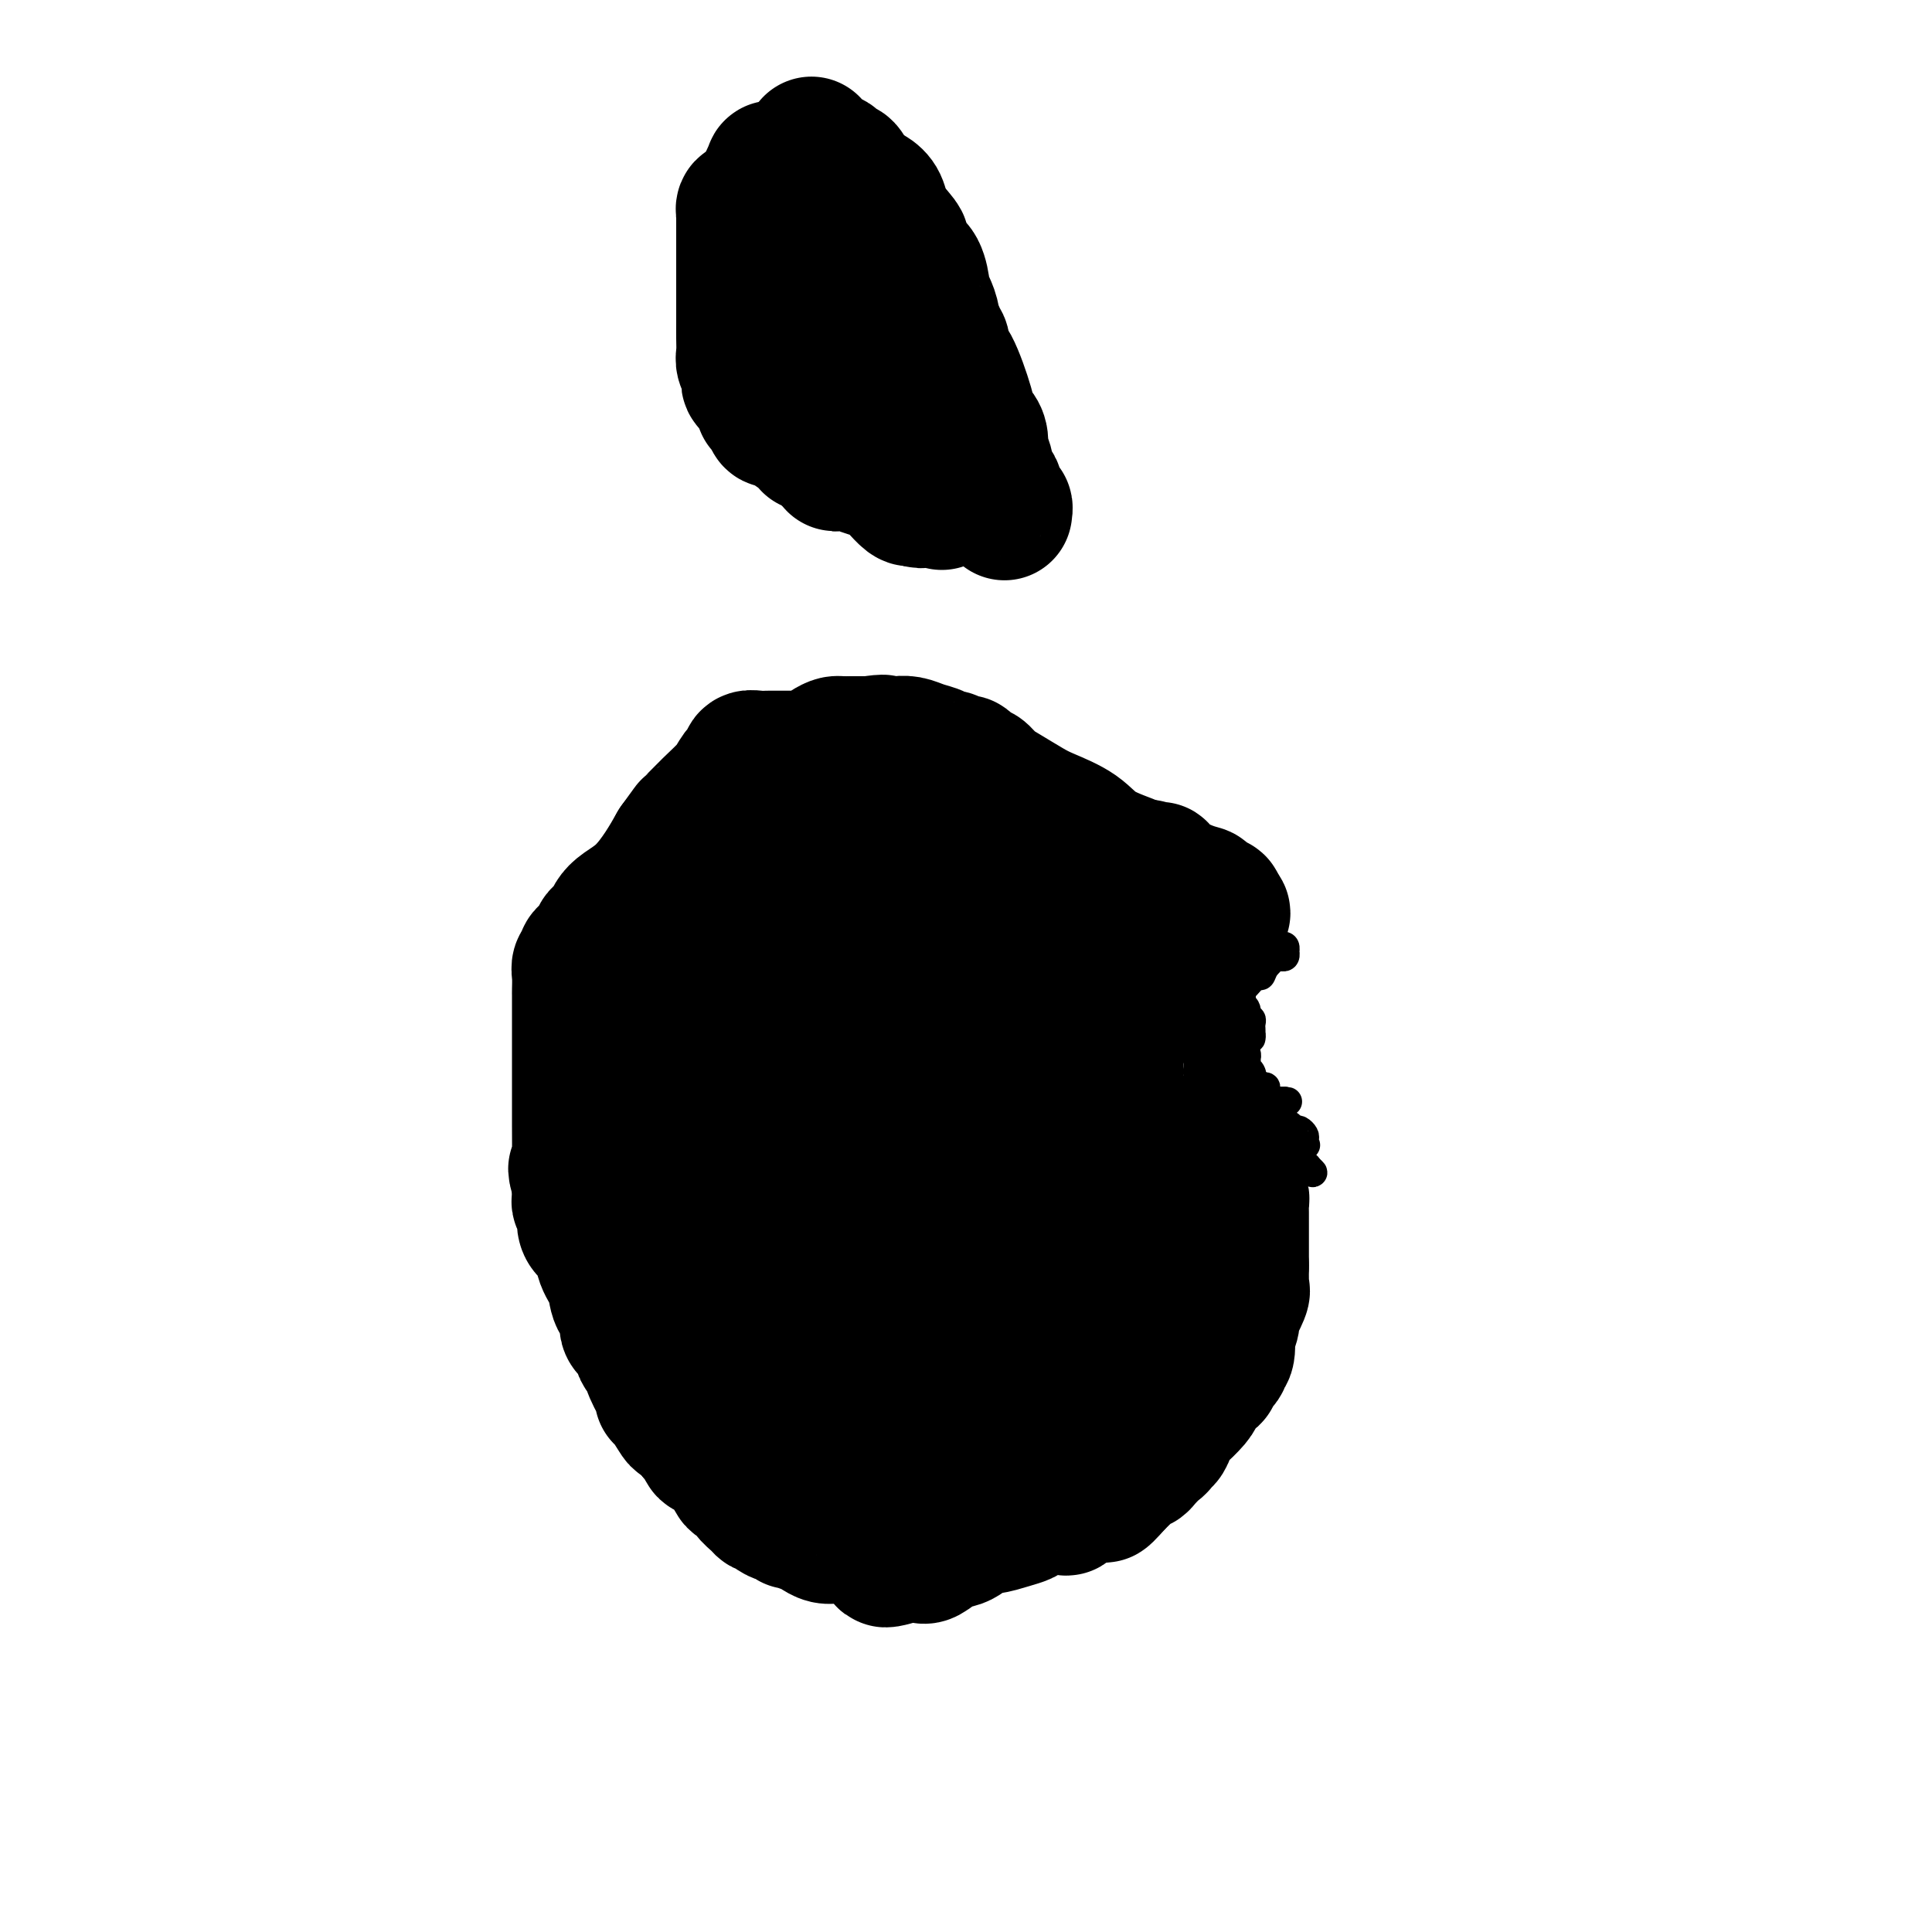 <svg viewBox='0 0 400 400' version='1.1' xmlns='http://www.w3.org/2000/svg' xmlns:xlink='http://www.w3.org/1999/xlink'><g fill='none' stroke='#000000' stroke-width='28' stroke-linecap='round' stroke-linejoin='round'><path d='M246,197c0.227,-0.002 0.454,-0.005 0,0c-0.454,0.005 -1.589,0.016 -2,0c-0.411,-0.016 -0.098,-0.059 0,0c0.098,0.059 -0.020,0.220 0,0c0.020,-0.220 0.179,-0.822 0,-1c-0.179,-0.178 -0.696,0.069 -1,0c-0.304,-0.069 -0.396,-0.452 -1,-1c-0.604,-0.548 -1.718,-1.260 -2,-2c-0.282,-0.740 0.270,-1.507 0,-2c-0.270,-0.493 -1.363,-0.712 -2,-1c-0.637,-0.288 -0.819,-0.644 -1,-1'/><path d='M237,189c-1.555,-1.431 -0.941,-1.010 -1,-1c-0.059,0.010 -0.789,-0.393 -1,-1c-0.211,-0.607 0.097,-1.420 0,-2c-0.097,-0.580 -0.600,-0.929 -1,-1c-0.400,-0.071 -0.699,0.135 -1,0c-0.301,-0.135 -0.605,-0.610 -1,-1c-0.395,-0.390 -0.879,-0.696 -1,-1c-0.121,-0.304 0.123,-0.605 0,-1c-0.123,-0.395 -0.613,-0.883 -1,-1c-0.387,-0.117 -0.670,0.136 -1,0c-0.330,-0.136 -0.706,-0.663 -1,-1c-0.294,-0.337 -0.505,-0.486 -1,-1c-0.495,-0.514 -1.274,-1.393 -2,-2c-0.726,-0.607 -1.400,-0.940 -2,-1c-0.600,-0.060 -1.125,0.154 -2,0c-0.875,-0.154 -2.099,-0.675 -3,-1c-0.901,-0.325 -1.478,-0.455 -3,-1c-1.522,-0.545 -3.991,-1.505 -6,-2c-2.009,-0.495 -3.560,-0.524 -5,-1c-1.440,-0.476 -2.769,-1.400 -4,-2c-1.231,-0.600 -2.362,-0.878 -3,-1c-0.638,-0.122 -0.782,-0.089 -1,0c-0.218,0.089 -0.509,0.234 -1,0c-0.491,-0.234 -1.181,-0.847 -2,-1c-0.819,-0.153 -1.766,0.155 -2,0c-0.234,-0.155 0.245,-0.772 0,-1c-0.245,-0.228 -1.213,-0.065 -2,0c-0.787,0.065 -1.394,0.033 -2,0'/><path d='M187,165c-5.929,-1.702 -1.751,-0.456 -1,0c0.751,0.456 -1.926,0.122 -3,0c-1.074,-0.122 -0.547,-0.033 -1,0c-0.453,0.033 -1.888,0.009 -3,0c-1.112,-0.009 -1.901,-0.002 -2,0c-0.099,0.002 0.493,0.001 0,0c-0.493,-0.001 -2.073,0.000 -3,0c-0.927,-0.000 -1.203,-0.001 -2,0c-0.797,0.001 -2.114,0.003 -3,0c-0.886,-0.003 -1.340,-0.011 -2,0c-0.660,0.011 -1.527,0.042 -2,0c-0.473,-0.042 -0.554,-0.157 -1,0c-0.446,0.157 -1.258,0.585 -2,1c-0.742,0.415 -1.416,0.818 -2,1c-0.584,0.182 -1.079,0.142 -2,0c-0.921,-0.142 -2.270,-0.386 -3,0c-0.730,0.386 -0.842,1.402 -1,2c-0.158,0.598 -0.361,0.779 -1,1c-0.639,0.221 -1.715,0.483 -2,1c-0.285,0.517 0.222,1.289 0,2c-0.222,0.711 -1.171,1.360 -2,2c-0.829,0.640 -1.536,1.272 -2,2c-0.464,0.728 -0.686,1.553 -1,2c-0.314,0.447 -0.722,0.517 -1,1c-0.278,0.483 -0.427,1.379 -1,2c-0.573,0.621 -1.572,0.967 -2,2c-0.428,1.033 -0.286,2.752 -1,4c-0.714,1.248 -2.284,2.025 -3,3c-0.716,0.975 -0.577,2.147 -1,3c-0.423,0.853 -1.406,1.387 -2,2c-0.594,0.613 -0.797,1.307 -1,2'/><path d='M134,198c-3.188,4.995 -0.658,1.982 0,1c0.658,-0.982 -0.556,0.065 -1,1c-0.444,0.935 -0.118,1.756 0,2c0.118,0.244 0.028,-0.088 0,0c-0.028,0.088 0.007,0.597 0,1c-0.007,0.403 -0.055,0.699 0,1c0.055,0.301 0.212,0.607 0,1c-0.212,0.393 -0.793,0.874 -1,1c-0.207,0.126 -0.040,-0.103 0,0c0.040,0.103 -0.046,0.539 0,1c0.046,0.461 0.222,0.949 0,1c-0.222,0.051 -0.844,-0.334 -1,0c-0.156,0.334 0.154,1.386 0,2c-0.154,0.614 -0.773,0.791 -1,1c-0.227,0.209 -0.064,0.451 0,1c0.064,0.549 0.027,1.405 0,2c-0.027,0.595 -0.046,0.929 0,1c0.046,0.071 0.156,-0.123 0,0c-0.156,0.123 -0.578,0.561 -1,1'/><path d='M129,216c-1.000,2.959 -1.000,1.356 -1,1c-0.000,-0.356 -0.000,0.534 0,1c0.000,0.466 0.000,0.506 0,1c-0.000,0.494 -0.000,1.440 0,2c0.000,0.560 0.000,0.733 0,1c-0.000,0.267 -0.000,0.628 0,1c0.000,0.372 0.001,0.755 0,1c-0.001,0.245 -0.004,0.351 0,1c0.004,0.649 0.015,1.841 0,3c-0.015,1.159 -0.057,2.285 0,3c0.057,0.715 0.211,1.019 0,2c-0.211,0.981 -0.789,2.639 -1,4c-0.211,1.361 -0.057,2.424 0,3c0.057,0.576 0.015,0.666 0,1c-0.015,0.334 -0.004,0.914 0,2c0.004,1.086 0.001,2.679 0,3c-0.001,0.321 0.000,-0.630 0,0c-0.000,0.630 -0.001,2.842 0,4c0.001,1.158 0.004,1.263 0,2c-0.004,0.737 -0.016,2.107 0,3c0.016,0.893 0.061,1.308 0,2c-0.061,0.692 -0.227,1.659 0,2c0.227,0.341 0.847,0.055 1,1c0.153,0.945 -0.162,3.119 0,4c0.162,0.881 0.802,0.467 1,1c0.198,0.533 -0.046,2.012 0,3c0.046,0.988 0.383,1.486 1,2c0.617,0.514 1.516,1.045 2,2c0.484,0.955 0.553,2.334 1,3c0.447,0.666 1.270,0.619 2,1c0.730,0.381 1.365,1.191 2,2'/><path d='M137,278c1.457,3.586 0.098,3.051 0,3c-0.098,-0.051 1.063,0.382 2,1c0.937,0.618 1.650,1.422 2,2c0.350,0.578 0.338,0.930 1,2c0.662,1.070 1.998,2.859 3,4c1.002,1.141 1.669,1.636 2,2c0.331,0.364 0.326,0.599 1,1c0.674,0.401 2.029,0.969 3,2c0.971,1.031 1.560,2.525 2,3c0.440,0.475 0.732,-0.068 1,0c0.268,0.068 0.511,0.748 1,1c0.489,0.252 1.223,0.077 2,0c0.777,-0.077 1.598,-0.056 2,0c0.402,0.056 0.385,0.147 1,0c0.615,-0.147 1.863,-0.533 4,0c2.137,0.533 5.163,1.985 7,3c1.837,1.015 2.485,1.592 5,2c2.515,0.408 6.898,0.645 9,1c2.102,0.355 1.922,0.827 2,1c0.078,0.173 0.415,0.046 1,0c0.585,-0.046 1.419,-0.013 2,0c0.581,0.013 0.909,0.005 1,0c0.091,-0.005 -0.055,-0.008 0,0c0.055,0.008 0.310,0.027 1,0c0.690,-0.027 1.814,-0.100 3,0c1.186,0.100 2.435,0.373 4,0c1.565,-0.373 3.447,-1.392 5,-2c1.553,-0.608 2.776,-0.804 4,-1'/><path d='M208,303c3.923,-0.342 3.729,0.303 4,0c0.271,-0.303 1.005,-1.553 2,-2c0.995,-0.447 2.249,-0.091 3,0c0.751,0.091 0.999,-0.085 2,0c1.001,0.085 2.754,0.430 4,0c1.246,-0.430 1.986,-1.634 3,-2c1.014,-0.366 2.302,0.106 3,0c0.698,-0.106 0.805,-0.790 1,-1c0.195,-0.210 0.478,0.055 1,0c0.522,-0.055 1.281,-0.432 2,-1c0.719,-0.568 1.397,-1.329 2,-2c0.603,-0.671 1.132,-1.251 2,-2c0.868,-0.749 2.075,-1.668 3,-3c0.925,-1.332 1.569,-3.078 2,-4c0.431,-0.922 0.651,-1.021 1,-1c0.349,0.021 0.829,0.160 1,0c0.171,-0.160 0.034,-0.619 0,-1c-0.034,-0.381 0.035,-0.683 0,-1c-0.035,-0.317 -0.176,-0.648 0,-1c0.176,-0.352 0.668,-0.724 1,-1c0.332,-0.276 0.505,-0.455 1,-1c0.495,-0.545 1.313,-1.457 2,-3c0.687,-1.543 1.242,-3.718 2,-5c0.758,-1.282 1.720,-1.671 2,-2c0.280,-0.329 -0.121,-0.599 0,-1c0.121,-0.401 0.764,-0.932 1,-1c0.236,-0.068 0.063,0.328 0,0c-0.063,-0.328 -0.018,-1.379 0,-2c0.018,-0.621 0.009,-0.810 0,-1'/><path d='M253,265c3.094,-5.129 0.829,-1.951 0,-1c-0.829,0.951 -0.222,-0.326 0,-1c0.222,-0.674 0.060,-0.747 0,-1c-0.060,-0.253 -0.016,-0.687 0,-1c0.016,-0.313 0.004,-0.506 0,-1c-0.004,-0.494 -0.001,-1.288 0,-2c0.001,-0.712 0.000,-1.340 0,-2c-0.000,-0.660 -0.000,-1.352 0,-2c0.000,-0.648 0.000,-1.251 0,-2c-0.000,-0.749 -0.000,-1.642 0,-2c0.000,-0.358 0.000,-0.179 0,0'/><path d='M253,250c0.046,-2.321 0.162,-0.622 0,0c-0.162,0.622 -0.603,0.167 -1,0c-0.397,-0.167 -0.751,-0.048 -1,0c-0.249,0.048 -0.391,0.023 -1,0c-0.609,-0.023 -1.683,-0.044 -2,0c-0.317,0.044 0.122,0.152 0,0c-0.122,-0.152 -0.806,-0.563 -1,-1c-0.194,-0.437 0.100,-0.900 0,-1c-0.100,-0.100 -0.595,0.162 -1,0c-0.405,-0.162 -0.722,-0.749 -1,-1c-0.278,-0.251 -0.518,-0.166 -1,0c-0.482,0.166 -1.205,0.414 -2,0c-0.795,-0.414 -1.661,-1.489 -3,-2c-1.339,-0.511 -3.152,-0.459 -4,-1c-0.848,-0.541 -0.733,-1.677 -1,-2c-0.267,-0.323 -0.917,0.166 -1,0c-0.083,-0.166 0.399,-0.989 0,-1c-0.399,-0.011 -1.680,0.789 -2,0c-0.320,-0.789 0.321,-3.168 0,-4c-0.321,-0.832 -1.603,-0.116 -2,0c-0.397,0.116 0.090,-0.367 0,-1c-0.090,-0.633 -0.756,-1.417 -1,-2c-0.244,-0.583 -0.066,-0.965 0,-1c0.066,-0.035 0.019,0.276 0,0c-0.019,-0.276 -0.009,-1.138 0,-2'/><path d='M228,231c-1.083,-2.447 -0.290,-2.066 0,-2c0.290,0.066 0.078,-0.184 0,-1c-0.078,-0.816 -0.021,-2.196 0,-3c0.021,-0.804 0.006,-1.030 0,-2c-0.006,-0.970 -0.002,-2.683 0,-4c0.002,-1.317 0.001,-2.239 0,-3c-0.001,-0.761 -0.001,-1.360 0,-2c0.001,-0.640 0.004,-1.321 0,-2c-0.004,-0.679 -0.015,-1.358 0,-2c0.015,-0.642 0.056,-1.248 0,-2c-0.056,-0.752 -0.208,-1.650 0,-2c0.208,-0.350 0.778,-0.153 1,0c0.222,0.153 0.097,0.261 0,0c-0.097,-0.261 -0.167,-0.892 0,-1c0.167,-0.108 0.571,0.308 1,0c0.429,-0.308 0.885,-1.340 1,-2c0.115,-0.660 -0.110,-0.947 0,-1c0.110,-0.053 0.555,0.130 1,0c0.445,-0.130 0.889,-0.571 1,-1c0.111,-0.429 -0.110,-0.846 0,-1c0.110,-0.154 0.552,-0.045 1,0c0.448,0.045 0.902,0.026 1,0c0.098,-0.026 -0.159,-0.059 0,0c0.159,0.059 0.733,0.212 1,0c0.267,-0.212 0.226,-0.788 1,-1c0.774,-0.212 2.364,-0.061 3,0c0.636,0.061 0.318,0.030 0,0'/><path d='M240,199c1.927,-1.089 1.244,-0.812 1,-1c-0.244,-0.188 -0.051,-0.843 0,-1c0.051,-0.157 -0.041,0.183 0,0c0.041,-0.183 0.215,-0.890 0,-1c-0.215,-0.110 -0.818,0.378 -1,0c-0.182,-0.378 0.056,-1.624 0,-2c-0.056,-0.376 -0.408,0.116 -1,0c-0.592,-0.116 -1.426,-0.839 -2,-1c-0.574,-0.161 -0.889,0.240 -1,0c-0.111,-0.240 -0.019,-1.122 -1,-2c-0.981,-0.878 -3.036,-1.751 -4,-2c-0.964,-0.249 -0.836,0.125 -1,0c-0.164,-0.125 -0.618,-0.750 -1,-1c-0.382,-0.250 -0.691,-0.125 -1,0'/><path d='M228,188c-1.860,-0.928 -1.009,-0.249 -1,0c0.009,0.249 -0.825,0.067 -1,0c-0.175,-0.067 0.308,-0.018 0,0c-0.308,0.018 -1.406,0.005 -2,0c-0.594,-0.005 -0.683,-0.001 -1,0c-0.317,0.001 -0.864,0.000 -1,0c-0.136,-0.000 0.137,0.000 0,0c-0.137,-0.000 -0.684,-0.001 -1,0c-0.316,0.001 -0.399,0.002 -1,0c-0.601,-0.002 -1.719,-0.008 -3,0c-1.281,0.008 -2.724,0.031 -4,0c-1.276,-0.031 -2.385,-0.115 -3,0c-0.615,0.115 -0.735,0.430 -1,0c-0.265,-0.430 -0.676,-1.603 -1,-2c-0.324,-0.397 -0.561,-0.017 -1,0c-0.439,0.017 -1.079,-0.329 -2,-1c-0.921,-0.671 -2.124,-1.668 -3,-2c-0.876,-0.332 -1.425,0.002 -2,0c-0.575,-0.002 -1.176,-0.340 -2,-1c-0.824,-0.660 -1.870,-1.642 -3,-2c-1.130,-0.358 -2.344,-0.093 -3,0c-0.656,0.093 -0.753,0.015 -1,0c-0.247,-0.015 -0.643,0.035 -1,0c-0.357,-0.035 -0.673,-0.153 -1,0c-0.327,0.153 -0.663,0.576 -1,1'/><path d='M188,181c-1.250,0.336 -0.874,0.677 -1,1c-0.126,0.323 -0.755,0.629 -1,1c-0.245,0.371 -0.107,0.807 0,1c0.107,0.193 0.183,0.142 0,0c-0.183,-0.142 -0.624,-0.375 -1,0c-0.376,0.375 -0.686,1.359 -1,2c-0.314,0.641 -0.631,0.941 -1,1c-0.369,0.059 -0.791,-0.122 -1,0c-0.209,0.122 -0.204,0.546 -1,1c-0.796,0.454 -2.391,0.939 -3,1c-0.609,0.061 -0.230,-0.300 -1,0c-0.770,0.300 -2.687,1.261 -4,2c-1.313,0.739 -2.020,1.255 -3,2c-0.980,0.745 -2.234,1.720 -3,2c-0.766,0.280 -1.046,-0.136 -1,0c0.046,0.136 0.416,0.824 0,1c-0.416,0.176 -1.620,-0.161 -2,0c-0.380,0.161 0.063,0.820 0,1c-0.063,0.180 -0.632,-0.117 -1,0c-0.368,0.117 -0.535,0.649 -1,1c-0.465,0.351 -1.228,0.520 -2,1c-0.772,0.480 -1.555,1.269 -2,2c-0.445,0.731 -0.554,1.403 -1,2c-0.446,0.597 -1.230,1.119 -2,2c-0.770,0.881 -1.527,2.120 -2,3c-0.473,0.880 -0.663,1.401 -1,2c-0.337,0.599 -0.822,1.277 -1,2c-0.178,0.723 -0.051,1.492 0,2c0.051,0.508 0.025,0.754 0,1'/><path d='M151,215c-1.083,2.943 -0.290,3.302 0,4c0.290,0.698 0.078,1.736 0,3c-0.078,1.264 -0.021,2.754 0,4c0.021,1.246 0.006,2.247 0,5c-0.006,2.753 -0.002,7.260 0,9c0.002,1.740 0.002,0.715 0,1c-0.002,0.285 -0.006,1.880 0,3c0.006,1.120 0.022,1.764 0,2c-0.022,0.236 -0.083,0.062 0,0c0.083,-0.062 0.309,-0.012 1,0c0.691,0.012 1.847,-0.013 3,0c1.153,0.013 2.302,0.063 3,0c0.698,-0.063 0.945,-0.240 2,-1c1.055,-0.760 2.918,-2.102 4,-3c1.082,-0.898 1.381,-1.350 2,-2c0.619,-0.650 1.557,-1.498 2,-2c0.443,-0.502 0.391,-0.658 1,-1c0.609,-0.342 1.880,-0.870 3,-2c1.120,-1.130 2.090,-2.863 3,-4c0.910,-1.137 1.761,-1.677 2,-3c0.239,-1.323 -0.132,-3.430 0,-4c0.132,-0.570 0.767,0.395 1,0c0.233,-0.395 0.062,-2.150 0,-3c-0.062,-0.850 -0.017,-0.794 0,-1c0.017,-0.206 0.004,-0.674 0,-1c-0.004,-0.326 -0.001,-0.510 0,-1c0.001,-0.490 0.000,-1.286 0,-2c-0.000,-0.714 -0.000,-1.347 0,-2c0.000,-0.653 0.000,-1.327 0,-2'/><path d='M178,212c0.155,-3.060 0.041,-2.712 0,-3c-0.041,-0.288 -0.011,-1.214 0,-2c0.011,-0.786 0.003,-1.433 0,-2c-0.003,-0.567 -0.001,-1.055 0,-2c0.001,-0.945 0.000,-2.346 0,-3c-0.000,-0.654 -0.000,-0.561 0,-1c0.000,-0.439 0.000,-1.410 0,-2c-0.000,-0.590 -0.000,-0.800 0,-1c0.000,-0.200 0.000,-0.392 0,-1c-0.000,-0.608 -0.000,-1.633 0,-2c0.000,-0.367 0.000,-0.074 0,0c-0.000,0.074 -0.000,-0.069 0,-1c0.000,-0.931 0.001,-2.648 0,-4c-0.001,-1.352 -0.004,-2.337 0,-3c0.004,-0.663 0.016,-1.004 0,-1c-0.016,0.004 -0.061,0.351 0,0c0.061,-0.351 0.228,-1.402 0,-2c-0.228,-0.598 -0.852,-0.742 -1,-1c-0.148,-0.258 0.181,-0.629 0,-1c-0.181,-0.371 -0.871,-0.740 -1,-1c-0.129,-0.260 0.302,-0.409 0,-1c-0.302,-0.591 -1.339,-1.622 -2,-2c-0.661,-0.378 -0.947,-0.102 -1,0c-0.053,0.102 0.128,0.029 0,0c-0.128,-0.029 -0.564,-0.015 -1,0'/><path d='M172,176c-1.033,-0.960 -0.617,-0.358 -1,0c-0.383,0.358 -1.567,0.474 -2,1c-0.433,0.526 -0.116,1.462 0,2c0.116,0.538 0.031,0.678 0,1c-0.031,0.322 -0.007,0.827 0,2c0.007,1.173 -0.004,3.016 0,4c0.004,0.984 0.021,1.110 0,3c-0.021,1.890 -0.081,5.545 0,8c0.081,2.455 0.304,3.712 1,6c0.696,2.288 1.864,5.608 3,8c1.136,2.392 2.241,3.856 4,6c1.759,2.144 4.173,4.967 5,6c0.827,1.033 0.069,0.277 0,0c-0.069,-0.277 0.553,-0.075 1,0c0.447,0.075 0.719,0.021 1,0c0.281,-0.021 0.572,-0.010 1,0c0.428,0.010 0.995,0.019 1,0c0.005,-0.019 -0.552,-0.067 0,0c0.552,0.067 2.213,0.247 3,0c0.787,-0.247 0.699,-0.922 1,-2c0.301,-1.078 0.992,-2.560 2,-4c1.008,-1.440 2.332,-2.839 3,-4c0.668,-1.161 0.681,-2.083 2,-4c1.319,-1.917 3.946,-4.829 6,-7c2.054,-2.171 3.535,-3.601 5,-5c1.465,-1.399 2.915,-2.767 4,-4c1.085,-1.233 1.806,-2.330 2,-3c0.194,-0.670 -0.140,-0.911 0,-1c0.140,-0.089 0.754,-0.025 1,0c0.246,0.025 0.123,0.013 0,0'/><path d='M215,189c4.022,-4.871 1.078,-0.048 0,2c-1.078,2.048 -0.289,1.322 0,2c0.289,0.678 0.077,2.760 0,4c-0.077,1.240 -0.021,1.637 0,2c0.021,0.363 0.006,0.692 0,1c-0.006,0.308 -0.001,0.593 0,1c0.001,0.407 0.000,0.934 0,1c-0.000,0.066 -0.000,-0.330 0,0c0.000,0.330 0.000,1.387 0,2c-0.000,0.613 0.000,0.781 0,1c-0.000,0.219 -0.000,0.488 0,1c0.000,0.512 0.000,1.266 0,2c-0.000,0.734 -0.001,1.448 0,2c0.001,0.552 0.003,0.943 0,2c-0.003,1.057 -0.012,2.780 0,4c0.012,1.220 0.046,1.937 0,3c-0.046,1.063 -0.171,2.470 0,5c0.171,2.530 0.637,6.181 1,9c0.363,2.819 0.623,4.807 1,6c0.377,1.193 0.870,1.592 1,2c0.130,0.408 -0.103,0.826 0,1c0.103,0.174 0.541,0.105 1,0c0.459,-0.105 0.937,-0.245 1,0c0.063,0.245 -0.291,0.874 0,1c0.291,0.126 1.226,-0.250 2,0c0.774,0.250 1.387,1.125 2,2'/><path d='M224,245c1.239,0.718 1.338,1.012 2,1c0.662,-0.012 1.888,-0.332 3,0c1.112,0.332 2.109,1.315 3,2c0.891,0.685 1.675,1.070 3,2c1.325,0.930 3.192,2.403 4,3c0.808,0.597 0.556,0.317 1,1c0.444,0.683 1.583,2.330 3,4c1.417,1.670 3.112,3.365 4,5c0.888,1.635 0.970,3.212 1,4c0.030,0.788 0.007,0.789 0,1c-0.007,0.211 0.001,0.632 0,1c-0.001,0.368 -0.011,0.685 0,1c0.011,0.315 0.043,0.630 0,1c-0.043,0.370 -0.161,0.795 0,1c0.161,0.205 0.602,0.190 0,1c-0.602,0.810 -2.249,2.445 -3,3c-0.751,0.555 -0.608,0.030 -1,0c-0.392,-0.030 -1.319,0.434 -2,1c-0.681,0.566 -1.116,1.233 -2,2c-0.884,0.767 -2.216,1.635 -3,2c-0.784,0.365 -1.018,0.227 -2,1c-0.982,0.773 -2.711,2.456 -4,3c-1.289,0.544 -2.139,-0.050 -3,0c-0.861,0.050 -1.732,0.744 -2,1c-0.268,0.256 0.066,0.073 0,0c-0.066,-0.073 -0.533,-0.037 -1,0'/><path d='M225,286c-3.280,1.547 -1.481,0.415 -1,0c0.481,-0.415 -0.356,-0.111 -1,0c-0.644,0.111 -1.095,0.030 -1,0c0.095,-0.030 0.737,-0.008 0,0c-0.737,0.008 -2.853,0.002 -4,0c-1.147,-0.002 -1.324,-0.001 -2,0c-0.676,0.001 -1.852,0.003 -3,0c-1.148,-0.003 -2.269,-0.011 -4,0c-1.731,0.011 -4.074,0.041 -5,0c-0.926,-0.041 -0.436,-0.155 -1,0c-0.564,0.155 -2.181,0.577 -3,1c-0.819,0.423 -0.840,0.845 -1,1c-0.160,0.155 -0.461,0.041 -1,0c-0.539,-0.041 -1.317,-0.011 -2,0c-0.683,0.011 -1.272,0.002 -2,0c-0.728,-0.002 -1.596,0.003 -3,0c-1.404,-0.003 -3.346,-0.015 -5,0c-1.654,0.015 -3.021,0.056 -4,0c-0.979,-0.056 -1.572,-0.211 -2,0c-0.428,0.211 -0.692,0.788 -1,1c-0.308,0.212 -0.659,0.061 -1,0c-0.341,-0.061 -0.670,-0.030 -1,0'/><path d='M177,289c-7.386,0.411 -1.852,-0.062 0,0c1.852,0.062 0.020,0.658 -1,0c-1.020,-0.658 -1.228,-2.571 -2,-4c-0.772,-1.429 -2.106,-2.375 -3,-3c-0.894,-0.625 -1.347,-0.931 -3,-3c-1.653,-2.069 -4.506,-5.903 -6,-8c-1.494,-2.097 -1.630,-2.459 -2,-3c-0.370,-0.541 -0.974,-1.263 -2,-2c-1.026,-0.737 -2.475,-1.489 -3,-2c-0.525,-0.511 -0.127,-0.781 0,-1c0.127,-0.219 -0.019,-0.385 0,-1c0.019,-0.615 0.201,-1.678 0,-3c-0.201,-1.322 -0.787,-2.904 -1,-4c-0.213,-1.096 -0.053,-1.705 0,-3c0.053,-1.295 -0.002,-3.275 0,-5c0.002,-1.725 0.059,-3.194 0,-4c-0.059,-0.806 -0.234,-0.948 0,-1c0.234,-0.052 0.877,-0.015 1,0c0.123,0.015 -0.275,0.009 0,0c0.275,-0.009 1.225,-0.019 3,0c1.775,0.019 4.377,0.069 6,0c1.623,-0.069 2.266,-0.257 5,-1c2.734,-0.743 7.559,-2.041 11,-3c3.441,-0.959 5.499,-1.577 8,-2c2.501,-0.423 5.443,-0.649 7,-1c1.557,-0.351 1.727,-0.825 2,-1c0.273,-0.175 0.649,-0.050 1,0c0.351,0.050 0.675,0.025 1,0'/><path d='M199,234c7.139,-1.390 2.487,-0.365 1,0c-1.487,0.365 0.191,0.070 1,0c0.809,-0.070 0.750,0.086 1,0c0.250,-0.086 0.809,-0.412 1,0c0.191,0.412 0.014,1.564 0,3c-0.014,1.436 0.134,3.157 0,5c-0.134,1.843 -0.551,3.807 -1,6c-0.449,2.193 -0.928,4.616 -2,7c-1.072,2.384 -2.735,4.729 -4,7c-1.265,2.271 -2.132,4.469 -3,6c-0.868,1.531 -1.737,2.396 -2,3c-0.263,0.604 0.079,0.946 0,1c-0.079,0.054 -0.579,-0.181 -1,0c-0.421,0.181 -0.764,0.777 -1,1c-0.236,0.223 -0.364,0.072 -1,0c-0.636,-0.072 -1.778,-0.065 -2,0c-0.222,0.065 0.476,0.187 0,0c-0.476,-0.187 -2.128,-0.684 -3,-1c-0.872,-0.316 -0.966,-0.450 -1,-1c-0.034,-0.550 -0.009,-1.515 0,-3c0.009,-1.485 0.002,-3.491 0,-5c-0.002,-1.509 -0.001,-2.522 0,-4c0.001,-1.478 0.000,-3.422 0,-5c-0.000,-1.578 -0.000,-2.789 0,-4'/><path d='M182,250c-0.155,-3.732 -0.042,-2.061 0,-2c0.042,0.061 0.014,-1.486 0,-2c-0.014,-0.514 -0.013,0.005 0,0c0.013,-0.005 0.038,-0.536 0,-1c-0.038,-0.464 -0.140,-0.863 0,-1c0.140,-0.137 0.522,-0.013 1,0c0.478,0.013 1.052,-0.084 2,0c0.948,0.084 2.270,0.351 4,1c1.730,0.649 3.868,1.680 6,3c2.132,1.320 4.258,2.928 5,4c0.742,1.072 0.099,1.608 0,2c-0.099,0.392 0.344,0.641 1,1c0.656,0.359 1.524,0.828 2,1c0.476,0.172 0.560,0.046 1,0c0.440,-0.046 1.236,-0.011 2,0c0.764,0.011 1.496,-0.001 2,0c0.504,0.001 0.780,0.014 1,0c0.220,-0.014 0.383,-0.056 1,0c0.617,0.056 1.689,0.211 2,0c0.311,-0.211 -0.139,-0.789 0,-1c0.139,-0.211 0.867,-0.057 1,0c0.133,0.057 -0.330,0.015 0,0c0.330,-0.015 1.453,-0.004 2,0c0.547,0.004 0.518,0.001 1,0c0.482,-0.001 1.476,-0.000 2,0c0.524,0.000 0.578,0.000 1,0c0.422,-0.000 1.211,-0.000 2,0'/><path d='M221,255c2.868,-0.155 1.539,-0.042 1,0c-0.539,0.042 -0.287,0.012 0,0c0.287,-0.012 0.610,-0.006 1,0c0.390,0.006 0.847,0.012 1,0c0.153,-0.012 0.003,-0.042 0,0c-0.003,0.042 0.140,0.155 0,0c-0.140,-0.155 -0.563,-0.578 -1,0c-0.437,0.578 -0.887,2.158 -1,3c-0.113,0.842 0.110,0.946 0,1c-0.110,0.054 -0.554,0.057 -1,0c-0.446,-0.057 -0.893,-0.173 -1,0c-0.107,0.173 0.126,0.635 0,1c-0.126,0.365 -0.611,0.634 -1,1c-0.389,0.366 -0.682,0.829 -1,1c-0.318,0.171 -0.662,0.049 -1,0c-0.338,-0.049 -0.669,-0.024 -1,0'/><path d='M216,262c-1.345,1.083 -0.708,0.292 -1,0c-0.292,-0.292 -1.512,-0.083 -2,0c-0.488,0.083 -0.244,0.042 0,0'/><path d='M253,247c-0.091,-0.421 -0.182,-0.842 0,-1c0.182,-0.158 0.636,-0.052 1,0c0.364,0.052 0.637,0.052 1,0c0.363,-0.052 0.815,-0.155 1,0c0.185,0.155 0.102,0.566 0,1c-0.102,0.434 -0.224,0.889 0,1c0.224,0.111 0.792,-0.121 1,0c0.208,0.121 0.056,0.595 0,1c-0.056,0.405 -0.015,0.740 0,1c0.015,0.260 0.004,0.446 0,1c-0.004,0.554 -0.001,1.476 0,2c0.001,0.524 0.000,0.651 0,1c-0.000,0.349 -0.000,0.920 0,1c0.000,0.080 0.000,-0.330 0,0c-0.000,0.330 -0.000,1.401 0,2c0.000,0.599 0.000,0.728 0,1c-0.000,0.272 -0.000,0.689 0,1c0.000,0.311 0.000,0.518 0,1c-0.000,0.482 -0.000,1.241 0,2'/><path d='M257,262c0.001,2.128 0.002,0.948 0,1c-0.002,0.052 -0.008,1.336 0,2c0.008,0.664 0.030,0.709 0,1c-0.030,0.291 -0.112,0.830 0,1c0.112,0.170 0.419,-0.028 0,1c-0.419,1.028 -1.563,3.282 -2,4c-0.437,0.718 -0.169,-0.098 0,0c0.169,0.098 0.237,1.112 0,2c-0.237,0.888 -0.779,1.652 -1,2c-0.221,0.348 -0.120,0.282 0,1c0.120,0.718 0.258,2.220 0,3c-0.258,0.780 -0.913,0.838 -1,1c-0.087,0.162 0.394,0.428 0,1c-0.394,0.572 -1.662,1.450 -2,2c-0.338,0.550 0.253,0.771 0,1c-0.253,0.229 -1.349,0.466 -2,1c-0.651,0.534 -0.857,1.364 -1,2c-0.143,0.636 -0.223,1.078 -1,2c-0.777,0.922 -2.251,2.323 -3,3c-0.749,0.677 -0.775,0.629 -1,1c-0.225,0.371 -0.651,1.159 -1,2c-0.349,0.841 -0.622,1.734 -1,2c-0.378,0.266 -0.861,-0.096 -1,0c-0.139,0.096 0.066,0.651 0,1c-0.066,0.349 -0.403,0.493 -1,1c-0.597,0.507 -1.455,1.379 -2,2c-0.545,0.621 -0.776,0.992 -1,1c-0.224,0.008 -0.442,-0.348 -1,0c-0.558,0.348 -1.458,1.402 -2,2c-0.542,0.598 -0.726,0.742 -1,1c-0.274,0.258 -0.637,0.629 -1,1'/><path d='M231,307c-3.907,4.421 -2.174,1.973 -2,1c0.174,-0.973 -1.210,-0.471 -2,0c-0.790,0.471 -0.985,0.911 -1,1c-0.015,0.089 0.151,-0.174 0,0c-0.151,0.174 -0.618,0.786 -1,1c-0.382,0.214 -0.678,0.029 -1,0c-0.322,-0.029 -0.671,0.097 -1,0c-0.329,-0.097 -0.637,-0.418 -1,0c-0.363,0.418 -0.780,1.576 -1,2c-0.220,0.424 -0.244,0.113 -1,0c-0.756,-0.113 -2.244,-0.027 -3,0c-0.756,0.027 -0.779,-0.004 -1,0c-0.221,0.004 -0.641,0.042 -1,0c-0.359,-0.042 -0.656,-0.165 -1,0c-0.344,0.165 -0.734,0.617 -1,1c-0.266,0.383 -0.407,0.698 -1,1c-0.593,0.302 -1.639,0.592 -3,1c-1.361,0.408 -3.039,0.934 -4,1c-0.961,0.066 -1.206,-0.329 -2,0c-0.794,0.329 -2.136,1.380 -3,2c-0.864,0.620 -1.250,0.807 -2,1c-0.750,0.193 -1.864,0.391 -3,1c-1.136,0.609 -2.293,1.627 -3,2c-0.707,0.373 -0.963,0.100 -1,0c-0.037,-0.100 0.145,-0.027 0,0c-0.145,0.027 -0.616,0.007 -1,0c-0.384,-0.007 -0.680,-0.002 -1,0c-0.320,0.002 -0.663,0.001 -1,0c-0.337,-0.001 -0.669,-0.000 -1,0'/><path d='M187,322c-6.984,2.155 -2.444,0.044 -1,-1c1.444,-1.044 -0.208,-1.019 -1,-1c-0.792,0.019 -0.723,0.033 -1,0c-0.277,-0.033 -0.899,-0.114 -1,0c-0.101,0.114 0.321,0.424 -1,0c-1.321,-0.424 -4.385,-1.581 -6,-2c-1.615,-0.419 -1.782,-0.101 -2,0c-0.218,0.101 -0.487,-0.015 -1,0c-0.513,0.015 -1.271,0.163 -2,0c-0.729,-0.163 -1.428,-0.636 -2,-1c-0.572,-0.364 -1.017,-0.619 -2,-1c-0.983,-0.381 -2.506,-0.890 -3,-1c-0.494,-0.110 0.040,0.177 0,0c-0.040,-0.177 -0.655,-0.818 -1,-1c-0.345,-0.182 -0.422,0.095 -1,0c-0.578,-0.095 -1.659,-0.563 -2,-1c-0.341,-0.437 0.058,-0.842 0,-1c-0.058,-0.158 -0.574,-0.070 -1,0c-0.426,0.070 -0.762,0.121 -1,0c-0.238,-0.121 -0.380,-0.414 -1,-1c-0.620,-0.586 -1.720,-1.466 -2,-2c-0.280,-0.534 0.259,-0.723 0,-1c-0.259,-0.277 -1.314,-0.641 -2,-1c-0.686,-0.359 -1.001,-0.711 -1,-1c0.001,-0.289 0.317,-0.515 0,-1c-0.317,-0.485 -1.267,-1.229 -2,-2c-0.733,-0.771 -1.248,-1.567 -2,-2c-0.752,-0.433 -1.741,-0.501 -2,-1c-0.259,-0.499 0.212,-1.428 0,-2c-0.212,-0.572 -1.106,-0.786 -2,-1'/><path d='M144,297c-2.876,-3.159 -2.067,-3.057 -2,-3c0.067,0.057 -0.607,0.067 -1,0c-0.393,-0.067 -0.504,-0.212 -1,-1c-0.496,-0.788 -1.375,-2.218 -2,-3c-0.625,-0.782 -0.994,-0.917 -1,-1c-0.006,-0.083 0.351,-0.115 0,-1c-0.351,-0.885 -1.411,-2.621 -2,-4c-0.589,-1.379 -0.705,-2.399 -1,-3c-0.295,-0.601 -0.767,-0.783 -1,-1c-0.233,-0.217 -0.227,-0.469 0,-1c0.227,-0.531 0.676,-1.342 0,-2c-0.676,-0.658 -2.475,-1.165 -3,-2c-0.525,-0.835 0.225,-1.999 0,-3c-0.225,-1.001 -1.426,-1.840 -2,-3c-0.574,-1.160 -0.522,-2.641 -1,-4c-0.478,-1.359 -1.486,-2.595 -2,-4c-0.514,-1.405 -0.534,-2.978 -1,-4c-0.466,-1.022 -1.379,-1.492 -2,-2c-0.621,-0.508 -0.951,-1.053 -1,-2c-0.049,-0.947 0.183,-2.295 0,-3c-0.183,-0.705 -0.781,-0.766 -1,-1c-0.219,-0.234 -0.059,-0.640 0,-1c0.059,-0.360 0.016,-0.674 0,-1c-0.016,-0.326 -0.005,-0.665 0,-1c0.005,-0.335 0.002,-0.668 0,-1'/><path d='M120,245c-1.547,-4.988 -0.415,-2.459 0,-2c0.415,0.459 0.111,-1.153 0,-2c-0.111,-0.847 -0.030,-0.929 0,-2c0.030,-1.071 0.008,-3.129 0,-6c-0.008,-2.871 -0.002,-6.553 0,-9c0.002,-2.447 0.001,-3.658 0,-5c-0.001,-1.342 -0.000,-2.816 0,-4c0.000,-1.184 0.000,-2.078 0,-3c-0.000,-0.922 -0.001,-1.872 0,-3c0.001,-1.128 0.004,-2.435 0,-3c-0.004,-0.565 -0.016,-0.389 0,-1c0.016,-0.611 0.060,-2.009 0,-3c-0.060,-0.991 -0.224,-1.575 0,-2c0.224,-0.425 0.834,-0.691 1,-1c0.166,-0.309 -0.114,-0.660 0,-1c0.114,-0.340 0.622,-0.669 1,-1c0.378,-0.331 0.626,-0.665 1,-1c0.374,-0.335 0.873,-0.670 1,-1c0.127,-0.330 -0.119,-0.654 0,-1c0.119,-0.346 0.604,-0.713 1,-1c0.396,-0.287 0.703,-0.494 1,-1c0.297,-0.506 0.582,-1.310 1,-2c0.418,-0.690 0.968,-1.268 2,-2c1.032,-0.732 2.547,-1.620 4,-3c1.453,-1.380 2.844,-3.251 4,-5c1.156,-1.749 2.078,-3.374 3,-5'/><path d='M140,175c3.589,-4.895 2.563,-3.631 3,-4c0.437,-0.369 2.338,-2.371 4,-4c1.662,-1.629 3.085,-2.885 4,-4c0.915,-1.115 1.323,-2.088 2,-3c0.677,-0.912 1.624,-1.761 2,-2c0.376,-0.239 0.180,0.132 0,0c-0.180,-0.132 -0.344,-0.767 0,-1c0.344,-0.233 1.195,-0.062 2,0c0.805,0.062 1.562,0.017 2,0c0.438,-0.017 0.555,-0.005 1,0c0.445,0.005 1.217,0.003 2,0c0.783,-0.003 1.578,-0.007 2,0c0.422,0.007 0.470,0.026 1,0c0.530,-0.026 1.543,-0.098 2,0c0.457,0.098 0.360,0.366 1,0c0.640,-0.366 2.017,-1.366 3,-2c0.983,-0.634 1.573,-0.902 2,-1c0.427,-0.098 0.692,-0.026 1,0c0.308,0.026 0.660,0.007 1,0c0.340,-0.007 0.668,-0.002 1,0c0.332,0.002 0.666,0.001 1,0c0.334,-0.001 0.667,-0.000 1,0c0.333,0.000 0.667,0.000 1,0c0.333,-0.000 0.667,-0.000 1,0'/><path d='M180,154c4.310,-0.619 2.586,-0.167 2,0c-0.586,0.167 -0.033,0.048 1,0c1.033,-0.048 2.546,-0.024 3,0c0.454,0.024 -0.152,0.049 0,0c0.152,-0.049 1.063,-0.170 2,0c0.937,0.170 1.900,0.633 3,1c1.100,0.367 2.336,0.638 3,1c0.664,0.362 0.755,0.815 1,1c0.245,0.185 0.644,0.101 1,0c0.356,-0.101 0.669,-0.219 1,0c0.331,0.219 0.680,0.776 1,1c0.320,0.224 0.611,0.117 1,0c0.389,-0.117 0.877,-0.243 1,0c0.123,0.243 -0.119,0.856 0,1c0.119,0.144 0.599,-0.181 1,0c0.401,0.181 0.722,0.867 1,1c0.278,0.133 0.511,-0.288 1,0c0.489,0.288 1.232,1.287 2,2c0.768,0.713 1.559,1.142 3,2c1.441,0.858 3.532,2.145 5,3c1.468,0.855 2.312,1.276 4,2c1.688,0.724 4.220,1.749 6,3c1.780,1.251 2.807,2.727 5,4c2.193,1.273 5.552,2.343 7,3c1.448,0.657 0.985,0.902 1,1c0.015,0.098 0.507,0.049 1,0'/><path d='M237,180c5.912,3.402 2.192,0.908 1,0c-1.192,-0.908 0.144,-0.230 1,0c0.856,0.230 1.234,0.012 1,0c-0.234,-0.012 -1.079,0.183 0,1c1.079,0.817 4.082,2.258 6,3c1.918,0.742 2.752,0.787 3,1c0.248,0.213 -0.091,0.596 0,1c0.091,0.404 0.612,0.830 1,1c0.388,0.170 0.643,0.084 1,0c0.357,-0.084 0.816,-0.167 1,0c0.184,0.167 0.092,0.583 0,1'/><path d='M252,188c2.308,1.480 0.577,1.180 0,1c-0.577,-0.180 0.000,-0.242 0,0c-0.000,0.242 -0.577,0.786 -1,1c-0.423,0.214 -0.691,0.099 -1,0c-0.309,-0.099 -0.660,-0.180 -1,0c-0.340,0.180 -0.669,0.622 -1,1c-0.331,0.378 -0.663,0.693 -1,1c-0.337,0.307 -0.678,0.607 -1,1c-0.322,0.393 -0.624,0.880 -1,1c-0.376,0.120 -0.827,-0.127 -1,0c-0.173,0.127 -0.070,0.626 0,1c0.070,0.374 0.106,0.621 0,1c-0.106,0.379 -0.354,0.889 -1,1c-0.646,0.111 -1.689,-0.177 -2,0c-0.311,0.177 0.110,0.821 0,1c-0.110,0.179 -0.750,-0.106 -1,0c-0.250,0.106 -0.109,0.602 0,1c0.109,0.398 0.187,0.698 0,1c-0.187,0.302 -0.638,0.606 -1,1c-0.362,0.394 -0.636,0.879 -1,1c-0.364,0.121 -0.819,-0.122 -1,0c-0.181,0.122 -0.087,0.610 0,1c0.087,0.390 0.168,0.683 0,1c-0.168,0.317 -0.584,0.659 -1,1'/><path d='M236,205c-2.638,3.284 -1.233,2.996 -1,3c0.233,0.004 -0.707,0.302 -1,1c-0.293,0.698 0.061,1.795 0,2c-0.061,0.205 -0.538,-0.483 -1,0c-0.462,0.483 -0.908,2.137 -1,3c-0.092,0.863 0.172,0.935 0,1c-0.172,0.065 -0.778,0.122 -1,1c-0.222,0.878 -0.059,2.578 0,3c0.059,0.422 0.016,-0.434 0,0c-0.016,0.434 -0.004,2.158 0,3c0.004,0.842 0.001,0.803 0,1c-0.001,0.197 -0.000,0.631 0,1c0.000,0.369 0.000,0.672 0,1c-0.000,0.328 -0.000,0.679 0,1c0.000,0.321 -0.000,0.611 0,1c0.000,0.389 0.000,0.876 0,1c-0.000,0.124 -0.001,-0.117 0,0c0.001,0.117 0.003,0.592 0,1c-0.003,0.408 -0.012,0.751 0,1c0.012,0.249 0.044,0.406 0,1c-0.044,0.594 -0.163,1.626 0,2c0.163,0.374 0.610,0.089 1,0c0.390,-0.089 0.725,0.018 1,0c0.275,-0.018 0.490,-0.162 1,0c0.510,0.162 1.317,0.631 2,1c0.683,0.369 1.244,0.637 2,1c0.756,0.363 1.708,0.819 2,1c0.292,0.181 -0.075,0.087 0,0c0.075,-0.087 0.593,-0.168 1,0c0.407,0.168 0.704,0.584 1,1'/><path d='M242,237c2.122,0.868 1.927,0.037 2,0c0.073,-0.037 0.415,0.722 1,1c0.585,0.278 1.413,0.077 2,0c0.587,-0.077 0.931,-0.031 1,0c0.069,0.031 -0.139,0.047 0,0c0.139,-0.047 0.625,-0.157 1,0c0.375,0.157 0.639,0.581 1,1c0.361,0.419 0.817,0.834 1,1c0.183,0.166 0.091,0.083 0,0'/><path d='M155,43c0.113,0.031 0.226,0.062 0,0c-0.226,-0.062 -0.793,-0.218 -1,0c-0.207,0.218 -0.056,0.812 0,1c0.056,0.188 0.015,-0.028 0,0c-0.015,0.028 -0.004,0.300 0,1c0.004,0.700 0.001,1.830 0,3c-0.001,1.170 -0.000,2.382 0,3c0.000,0.618 0.000,0.644 0,1c-0.000,0.356 -0.000,1.044 0,2c0.000,0.956 0.000,2.181 0,3c-0.000,0.819 -0.000,1.233 0,2c0.000,0.767 0.000,1.886 0,3c-0.000,1.114 -0.001,2.224 0,3c0.001,0.776 0.004,1.219 0,2c-0.004,0.781 -0.016,1.901 0,3c0.016,1.099 0.059,2.177 0,3c-0.059,0.823 -0.220,1.392 0,2c0.220,0.608 0.822,1.256 1,2c0.178,0.744 -0.067,1.585 0,2c0.067,0.415 0.448,0.404 1,1c0.552,0.596 1.276,1.798 2,3'/><path d='M158,83c0.500,1.673 -0.250,0.855 0,1c0.250,0.145 1.499,1.254 2,2c0.501,0.746 0.255,1.130 0,1c-0.255,-0.130 -0.518,-0.773 1,0c1.518,0.773 4.816,2.963 6,4c1.184,1.037 0.252,0.923 1,1c0.748,0.077 3.175,0.347 5,1c1.825,0.653 3.050,1.688 4,2c0.950,0.312 1.627,-0.101 2,0c0.373,0.101 0.442,0.715 1,1c0.558,0.285 1.603,0.240 2,0c0.397,-0.240 0.145,-0.676 0,-1c-0.145,-0.324 -0.182,-0.536 0,-1c0.182,-0.464 0.585,-1.179 1,-2c0.415,-0.821 0.844,-1.749 1,-3c0.156,-1.251 0.039,-2.824 0,-4c-0.039,-1.176 -0.000,-1.954 0,-3c0.000,-1.046 -0.038,-2.358 0,-4c0.038,-1.642 0.154,-3.612 0,-5c-0.154,-1.388 -0.577,-2.194 -1,-3'/><path d='M183,70c-0.423,-3.547 -0.982,-2.915 -2,-4c-1.018,-1.085 -2.497,-3.888 -4,-6c-1.503,-2.112 -3.030,-3.533 -4,-5c-0.970,-1.467 -1.384,-2.981 -2,-4c-0.616,-1.019 -1.435,-1.544 -2,-2c-0.565,-0.456 -0.876,-0.845 -1,-1c-0.124,-0.155 -0.062,-0.078 0,0'/><path d='M166,42c0.000,0.295 0.000,0.590 0,1c-0.000,0.410 -0.001,0.935 0,1c0.001,0.065 0.004,-0.330 0,0c-0.004,0.330 -0.015,1.384 0,2c0.015,0.616 0.056,0.795 0,1c-0.056,0.205 -0.207,0.435 0,1c0.207,0.565 0.774,1.465 1,2c0.226,0.535 0.112,0.706 0,1c-0.112,0.294 -0.222,0.712 0,1c0.222,0.288 0.776,0.446 1,1c0.224,0.554 0.119,1.504 0,2c-0.119,0.496 -0.254,0.537 0,1c0.254,0.463 0.895,1.346 1,2c0.105,0.654 -0.325,1.078 0,2c0.325,0.922 1.407,2.341 2,3c0.593,0.659 0.697,0.558 1,1c0.303,0.442 0.806,1.426 1,2c0.194,0.574 0.081,0.738 0,1c-0.081,0.262 -0.128,0.621 0,1c0.128,0.379 0.431,0.777 1,1c0.569,0.223 1.406,0.270 2,1c0.594,0.730 0.947,2.143 1,3c0.053,0.857 -0.193,1.158 0,2c0.193,0.842 0.825,2.226 1,3c0.175,0.774 -0.107,0.939 0,1c0.107,0.061 0.602,0.017 1,0c0.398,-0.017 0.699,-0.009 1,0'/><path d='M180,79c1.711,2.956 0.489,0.844 0,0c-0.489,-0.844 -0.244,-0.422 0,0'/><path d='M164,41c-0.006,0.342 -0.013,0.683 0,1c0.013,0.317 0.045,0.609 0,1c-0.045,0.391 -0.166,0.882 0,1c0.166,0.118 0.618,-0.137 1,0c0.382,0.137 0.692,0.665 1,1c0.308,0.335 0.612,0.475 1,1c0.388,0.525 0.860,1.435 1,2c0.140,0.565 -0.051,0.787 0,1c0.051,0.213 0.344,0.419 1,1c0.656,0.581 1.676,1.536 2,2c0.324,0.464 -0.049,0.435 0,1c0.049,0.565 0.519,1.724 1,2c0.481,0.276 0.974,-0.329 1,0c0.026,0.329 -0.414,1.594 0,2c0.414,0.406 1.683,-0.048 2,0c0.317,0.048 -0.320,0.597 0,1c0.320,0.403 1.595,0.659 2,1c0.405,0.341 -0.060,0.765 0,1c0.060,0.235 0.645,0.279 1,1c0.355,0.721 0.480,2.117 1,3c0.520,0.883 1.434,1.252 2,2c0.566,0.748 0.783,1.874 1,3'/><path d='M182,69c3.203,4.701 2.210,2.453 2,2c-0.210,-0.453 0.364,0.890 1,2c0.636,1.110 1.335,1.988 2,3c0.665,1.012 1.296,2.159 2,3c0.704,0.841 1.481,1.377 2,2c0.519,0.623 0.780,1.333 1,2c0.220,0.667 0.399,1.292 1,2c0.601,0.708 1.624,1.499 2,2c0.376,0.501 0.104,0.713 0,1c-0.104,0.287 -0.042,0.651 0,1c0.042,0.349 0.064,0.685 0,1c-0.064,0.315 -0.213,0.609 0,1c0.213,0.391 0.789,0.877 1,1c0.211,0.123 0.056,-0.118 0,0c-0.056,0.118 -0.015,0.597 0,1c0.015,0.403 0.004,0.732 0,1c-0.004,0.268 -0.001,0.474 0,1c0.001,0.526 0.000,1.372 0,2c-0.000,0.628 -0.000,1.036 0,1c0.000,-0.036 0.000,-0.518 0,-1'/><path d='M196,97c0.167,1.667 0.083,0.833 0,0'/><path d='M163,35c-0.187,-0.015 -0.375,-0.029 -1,0c-0.625,0.029 -1.688,0.102 -2,0c-0.312,-0.102 0.128,-0.379 0,0c-0.128,0.379 -0.823,1.414 -1,2c-0.177,0.586 0.164,0.723 0,1c-0.164,0.277 -0.833,0.694 -1,1c-0.167,0.306 0.166,0.502 0,1c-0.166,0.498 -0.833,1.300 -1,2c-0.167,0.700 0.165,1.300 0,2c-0.165,0.700 -0.829,1.501 -1,2c-0.171,0.499 0.150,0.696 0,2c-0.150,1.304 -0.772,3.715 -1,5c-0.228,1.285 -0.061,1.444 0,2c0.061,0.556 0.016,1.510 0,2c-0.016,0.490 -0.004,0.515 0,1c0.004,0.485 0.001,1.428 0,2c-0.001,0.572 -0.000,0.772 0,1c0.000,0.228 0.000,0.485 0,1c-0.000,0.515 -0.000,1.290 0,2c0.000,0.710 0.000,1.355 0,2'/><path d='M155,66c-0.313,4.694 -0.096,4.428 0,5c0.096,0.572 0.071,1.982 0,3c-0.071,1.018 -0.187,1.643 0,2c0.187,0.357 0.676,0.446 1,1c0.324,0.554 0.481,1.571 1,2c0.519,0.429 1.400,0.268 2,1c0.600,0.732 0.919,2.357 1,3c0.081,0.643 -0.077,0.305 0,0c0.077,-0.305 0.389,-0.575 1,0c0.611,0.575 1.522,1.996 2,3c0.478,1.004 0.523,1.589 1,2c0.477,0.411 1.385,0.646 3,2c1.615,1.354 3.939,3.827 5,5c1.061,1.173 0.861,1.045 1,1c0.139,-0.045 0.617,-0.009 1,0c0.383,0.009 0.672,-0.010 1,0c0.328,0.010 0.697,0.047 1,0c0.303,-0.047 0.541,-0.180 1,0c0.459,0.180 1.141,0.673 2,1c0.859,0.327 1.897,0.487 3,1c1.103,0.513 2.271,1.378 3,2c0.729,0.622 1.020,1.002 1,1c-0.020,-0.002 -0.352,-0.385 0,0c0.352,0.385 1.386,1.539 2,2c0.614,0.461 0.807,0.231 1,0'/><path d='M189,103c2.784,1.239 1.243,0.337 1,0c-0.243,-0.337 0.810,-0.107 1,0c0.190,0.107 -0.485,0.092 0,0c0.485,-0.092 2.130,-0.259 3,0c0.870,0.259 0.965,0.946 1,1c0.035,0.054 0.009,-0.524 0,-1c-0.009,-0.476 -0.003,-0.850 0,-1c0.003,-0.150 0.001,-0.075 0,0'/><path d='M168,30c0.004,-0.122 0.008,-0.244 0,0c-0.008,0.244 -0.027,0.854 0,1c0.027,0.146 0.101,-0.172 0,0c-0.101,0.172 -0.377,0.833 0,1c0.377,0.167 1.406,-0.162 2,0c0.594,0.162 0.751,0.814 1,1c0.249,0.186 0.588,-0.093 1,0c0.412,0.093 0.898,0.558 1,1c0.102,0.442 -0.178,0.860 0,1c0.178,0.140 0.814,0.001 1,0c0.186,-0.001 -0.076,0.134 0,0c0.076,-0.134 0.492,-0.539 1,0c0.508,0.539 1.109,2.020 2,3c0.891,0.980 2.074,1.459 3,2c0.926,0.541 1.595,1.146 2,2c0.405,0.854 0.544,1.958 1,3c0.456,1.042 1.228,2.021 2,3'/><path d='M185,48c2.804,3.145 1.316,2.006 1,2c-0.316,-0.006 0.542,1.121 1,2c0.458,0.879 0.518,1.508 1,2c0.482,0.492 1.387,0.845 2,2c0.613,1.155 0.934,3.111 1,4c0.066,0.889 -0.122,0.710 0,1c0.122,0.290 0.553,1.048 1,2c0.447,0.952 0.908,2.100 1,3c0.092,0.900 -0.185,1.554 0,2c0.185,0.446 0.833,0.683 1,1c0.167,0.317 -0.147,0.712 0,1c0.147,0.288 0.754,0.468 1,1c0.246,0.532 0.132,1.417 0,2c-0.132,0.583 -0.281,0.862 0,1c0.281,0.138 0.993,0.133 2,2c1.007,1.867 2.307,5.607 3,8c0.693,2.393 0.777,3.438 1,4c0.223,0.562 0.585,0.640 1,1c0.415,0.360 0.885,1.003 1,2c0.115,0.997 -0.124,2.349 0,3c0.124,0.651 0.611,0.600 1,2c0.389,1.400 0.679,4.249 1,5c0.321,0.751 0.675,-0.597 1,0c0.325,0.597 0.623,3.139 1,4c0.377,0.861 0.832,0.039 1,0c0.168,-0.039 0.048,0.703 0,1c-0.048,0.297 -0.024,0.148 0,0'/></g>
<g fill='none' stroke='#000000' stroke-width='6' stroke-linecap='round' stroke-linejoin='round'><path d='M265,196c0.421,-0.121 0.842,-0.243 1,0c0.158,0.243 0.053,0.849 0,1c-0.053,0.151 -0.056,-0.153 0,0c0.056,0.153 0.170,0.762 0,1c-0.170,0.238 -0.623,0.105 -1,0c-0.377,-0.105 -0.678,-0.182 -1,0c-0.322,0.182 -0.663,0.623 -1,1c-0.337,0.377 -0.668,0.688 -1,1'/><path d='M262,200c-0.658,1.100 -0.801,1.850 -1,2c-0.199,0.150 -0.452,-0.300 -1,0c-0.548,0.300 -1.389,1.348 -2,2c-0.611,0.652 -0.991,0.906 -1,1c-0.009,0.094 0.354,0.029 0,0c-0.354,-0.029 -1.427,-0.022 -2,0c-0.573,0.022 -0.648,0.058 -1,0c-0.352,-0.058 -0.981,-0.212 -1,0c-0.019,0.212 0.572,0.788 1,1c0.428,0.212 0.694,0.061 1,0c0.306,-0.061 0.653,-0.030 1,0'/><path d='M256,206c-0.761,1.332 0.336,1.663 1,2c0.664,0.337 0.896,0.682 1,1c0.104,0.318 0.080,0.610 0,1c-0.080,0.390 -0.218,0.877 0,1c0.218,0.123 0.790,-0.120 1,0c0.210,0.120 0.057,0.603 0,1c-0.057,0.397 -0.018,0.710 0,1c0.018,0.290 0.014,0.558 0,1c-0.014,0.442 -0.039,1.059 0,1c0.039,-0.059 0.144,-0.792 0,-1c-0.144,-0.208 -0.535,0.109 -1,0c-0.465,-0.109 -1.003,-0.645 -1,-1c0.003,-0.355 0.547,-0.528 0,-1c-0.547,-0.472 -2.186,-1.242 -3,-2c-0.814,-0.758 -0.804,-1.502 -1,-2c-0.196,-0.498 -0.598,-0.749 -1,-1'/><path d='M252,207c-1.087,-1.033 -0.304,0.385 0,1c0.304,0.615 0.128,0.428 0,1c-0.128,0.572 -0.207,1.904 0,3c0.207,1.096 0.700,1.958 1,3c0.300,1.042 0.406,2.266 1,3c0.594,0.734 1.676,0.978 2,1c0.324,0.022 -0.109,-0.180 0,0c0.109,0.180 0.760,0.741 1,1c0.240,0.259 0.069,0.217 0,0c-0.069,-0.217 -0.034,-0.608 0,-1'/><path d='M257,219c0.781,1.691 0.235,-0.083 0,-1c-0.235,-0.917 -0.157,-0.978 0,-1c0.157,-0.022 0.393,-0.007 0,0c-0.393,0.007 -1.414,0.005 -2,0c-0.586,-0.005 -0.735,-0.014 -1,0c-0.265,0.014 -0.645,0.050 -1,0c-0.355,-0.050 -0.686,-0.186 -1,0c-0.314,0.186 -0.610,0.695 -1,1c-0.390,0.305 -0.875,0.406 -1,1c-0.125,0.594 0.110,1.682 0,2c-0.110,0.318 -0.565,-0.134 -1,0c-0.435,0.134 -0.848,0.852 -1,1c-0.152,0.148 -0.041,-0.275 0,-1c0.041,-0.725 0.011,-1.751 0,-3c-0.011,-1.249 -0.003,-2.721 0,-4c0.003,-1.279 0.001,-2.365 0,-3c-0.001,-0.635 -0.000,-0.817 0,-1'/><path d='M248,210c0.005,-1.709 0.018,0.018 0,1c-0.018,0.982 -0.069,1.218 1,3c1.069,1.782 3.256,5.108 4,7c0.744,1.892 0.044,2.349 0,3c-0.044,0.651 0.568,1.495 1,2c0.432,0.505 0.683,0.671 1,1c0.317,0.329 0.701,0.820 1,1c0.299,0.180 0.514,0.048 1,0c0.486,-0.048 1.244,-0.013 2,0c0.756,0.013 1.512,0.003 2,0c0.488,-0.003 0.709,-0.001 1,0c0.291,0.001 0.652,0.000 1,0c0.348,-0.000 0.682,-0.000 1,0c0.318,0.000 0.621,0.000 1,0c0.379,-0.000 0.833,-0.000 1,0c0.167,0.000 0.048,0.000 0,0c-0.048,-0.000 -0.024,-0.000 0,0'/><path d='M266,228c1.502,0.156 -0.241,0.045 -1,0c-0.759,-0.045 -0.532,-0.023 -1,0c-0.468,0.023 -1.632,0.045 -2,0c-0.368,-0.045 0.060,-0.159 0,0c-0.060,0.159 -0.609,0.592 -1,1c-0.391,0.408 -0.626,0.790 -1,1c-0.374,0.210 -0.888,0.246 -1,0c-0.112,-0.246 0.177,-0.775 0,-1c-0.177,-0.225 -0.820,-0.144 -1,0c-0.180,0.144 0.102,0.353 0,1c-0.102,0.647 -0.588,1.731 0,3c0.588,1.269 2.250,2.722 4,4c1.750,1.278 3.586,2.383 5,3c1.414,0.617 2.404,0.748 3,1c0.596,0.252 0.798,0.626 1,1'/><path d='M271,242c1.880,1.456 0.081,0.596 -1,0c-1.081,-0.596 -1.444,-0.928 -2,-1c-0.556,-0.072 -1.305,0.117 -2,0c-0.695,-0.117 -1.335,-0.538 -2,-1c-0.665,-0.462 -1.355,-0.965 -2,-1c-0.645,-0.035 -1.243,0.397 -2,0c-0.757,-0.397 -1.671,-1.623 -2,-2c-0.329,-0.377 -0.072,0.094 0,0c0.072,-0.094 -0.041,-0.753 0,-1c0.041,-0.247 0.234,-0.080 1,0c0.766,0.080 2.103,0.074 3,0c0.897,-0.074 1.354,-0.216 2,0c0.646,0.216 1.483,0.790 2,1c0.517,0.210 0.716,0.057 1,0c0.284,-0.057 0.653,-0.016 1,0c0.347,0.016 0.674,0.008 1,0'/><path d='M269,237c1.932,0.049 1.261,0.170 1,0c-0.261,-0.170 -0.112,-0.633 0,-1c0.112,-0.367 0.189,-0.638 0,-1c-0.189,-0.362 -0.643,-0.815 -1,-1c-0.357,-0.185 -0.618,-0.102 -1,0c-0.382,0.102 -0.887,0.223 -1,0c-0.113,-0.223 0.166,-0.792 0,-1c-0.166,-0.208 -0.775,-0.056 -1,0c-0.225,0.056 -0.064,0.016 0,0c0.064,-0.016 0.032,-0.008 0,0'/><path d='M266,233c-0.464,-0.436 -0.123,0.473 0,1c0.123,0.527 0.029,0.673 0,1c-0.029,0.327 0.008,0.836 0,1c-0.008,0.164 -0.062,-0.017 0,1c0.062,1.017 0.241,3.232 0,4c-0.241,0.768 -0.902,0.088 -1,-1c-0.098,-1.088 0.366,-2.583 0,-3c-0.366,-0.417 -1.562,0.243 -2,0c-0.438,-0.243 -0.117,-1.388 0,-2c0.117,-0.612 0.032,-0.689 0,-1c-0.032,-0.311 -0.009,-0.856 0,-1c0.009,-0.144 0.003,0.111 0,0c-0.003,-0.111 -0.005,-0.589 0,-1c0.005,-0.411 0.015,-0.755 0,-1c-0.015,-0.245 -0.057,-0.391 0,-1c0.057,-0.609 0.211,-1.683 0,-2c-0.211,-0.317 -0.788,0.121 -1,0c-0.212,-0.121 -0.060,-0.802 0,-1c0.060,-0.198 0.027,0.087 0,0c-0.027,-0.087 -0.049,-0.545 0,-1c0.049,-0.455 0.168,-0.905 0,-1c-0.168,-0.095 -0.622,0.167 -1,0c-0.378,-0.167 -0.679,-0.762 -1,-1c-0.321,-0.238 -0.660,-0.119 -1,0'/><path d='M259,224c-1.099,-2.809 -0.347,-1.331 0,-1c0.347,0.331 0.289,-0.485 0,-1c-0.289,-0.515 -0.808,-0.728 -1,-1c-0.192,-0.272 -0.055,-0.601 0,-1c0.055,-0.399 0.029,-0.866 0,-1c-0.029,-0.134 -0.060,0.066 0,0c0.060,-0.066 0.212,-0.399 0,-1c-0.212,-0.601 -0.789,-1.470 -1,-2c-0.211,-0.530 -0.057,-0.720 0,-1c0.057,-0.280 0.015,-0.651 0,-1c-0.015,-0.349 -0.004,-0.678 0,-1c0.004,-0.322 0.001,-0.637 0,-1c-0.001,-0.363 -0.000,-0.772 0,-1c0.000,-0.228 0.000,-0.273 0,-1c-0.000,-0.727 -0.000,-2.135 0,-3c0.000,-0.865 0.000,-1.189 0,-2c-0.000,-0.811 -0.001,-2.111 0,-3c0.001,-0.889 0.003,-1.366 0,-2c-0.003,-0.634 -0.011,-1.423 0,-2c0.011,-0.577 0.042,-0.942 0,-1c-0.042,-0.058 -0.155,0.191 0,0c0.155,-0.191 0.580,-0.821 1,-1c0.420,-0.179 0.834,0.092 1,0c0.166,-0.092 0.083,-0.546 0,-1'/><path d='M259,195c0.182,-4.483 0.637,-1.191 1,0c0.363,1.191 0.633,0.281 1,0c0.367,-0.281 0.830,0.065 1,0c0.170,-0.065 0.045,-0.542 0,-1c-0.045,-0.458 -0.012,-0.896 0,-1c0.012,-0.104 0.003,0.126 0,0c-0.003,-0.126 -0.001,-0.608 0,-1c0.001,-0.392 0.000,-0.693 0,-1c-0.000,-0.307 -0.000,-0.621 0,-1c0.000,-0.379 0.000,-0.823 0,-1c-0.000,-0.177 -0.000,-0.089 0,0'/><path d='M262,189c0.052,-0.933 0.182,-0.265 0,0c-0.182,0.265 -0.676,0.127 -1,0c-0.324,-0.127 -0.479,-0.242 -1,0c-0.521,0.242 -1.408,0.841 -2,2c-0.592,1.159 -0.891,2.876 -1,4c-0.109,1.124 -0.030,1.653 0,2c0.030,0.347 0.009,0.511 0,1c-0.009,0.489 -0.006,1.303 0,2c0.006,0.697 0.017,1.276 0,2c-0.017,0.724 -0.061,1.594 0,2c0.061,0.406 0.227,0.349 0,1c-0.227,0.651 -0.848,2.011 -1,3c-0.152,0.989 0.166,1.608 0,2c-0.166,0.392 -0.815,0.555 -1,1c-0.185,0.445 0.094,1.170 0,2c-0.094,0.830 -0.560,1.766 -1,2c-0.440,0.234 -0.854,-0.233 -1,0c-0.146,0.233 -0.025,1.166 0,2c0.025,0.834 -0.046,1.570 0,2c0.046,0.430 0.208,0.552 0,1c-0.208,0.448 -0.788,1.220 -1,2c-0.212,0.780 -0.057,1.569 0,2c0.057,0.431 0.015,0.505 0,1c-0.015,0.495 -0.004,1.409 0,2c0.004,0.591 0.001,0.857 0,2c-0.001,1.143 -0.000,3.162 0,4c0.000,0.838 0.000,0.495 0,1c-0.000,0.505 -0.000,1.859 0,3c0.000,1.141 0.000,2.071 0,3'/><path d='M252,240c-0.757,7.503 -0.150,3.761 0,3c0.150,-0.761 -0.157,1.460 0,3c0.157,1.540 0.778,2.400 1,3c0.222,0.600 0.045,0.939 0,1c-0.045,0.061 0.040,-0.155 0,0c-0.040,0.155 -0.207,0.681 0,1c0.207,0.319 0.786,0.432 1,1c0.214,0.568 0.061,1.591 0,2c-0.061,0.409 -0.031,0.205 0,0'/></g>
</svg>
